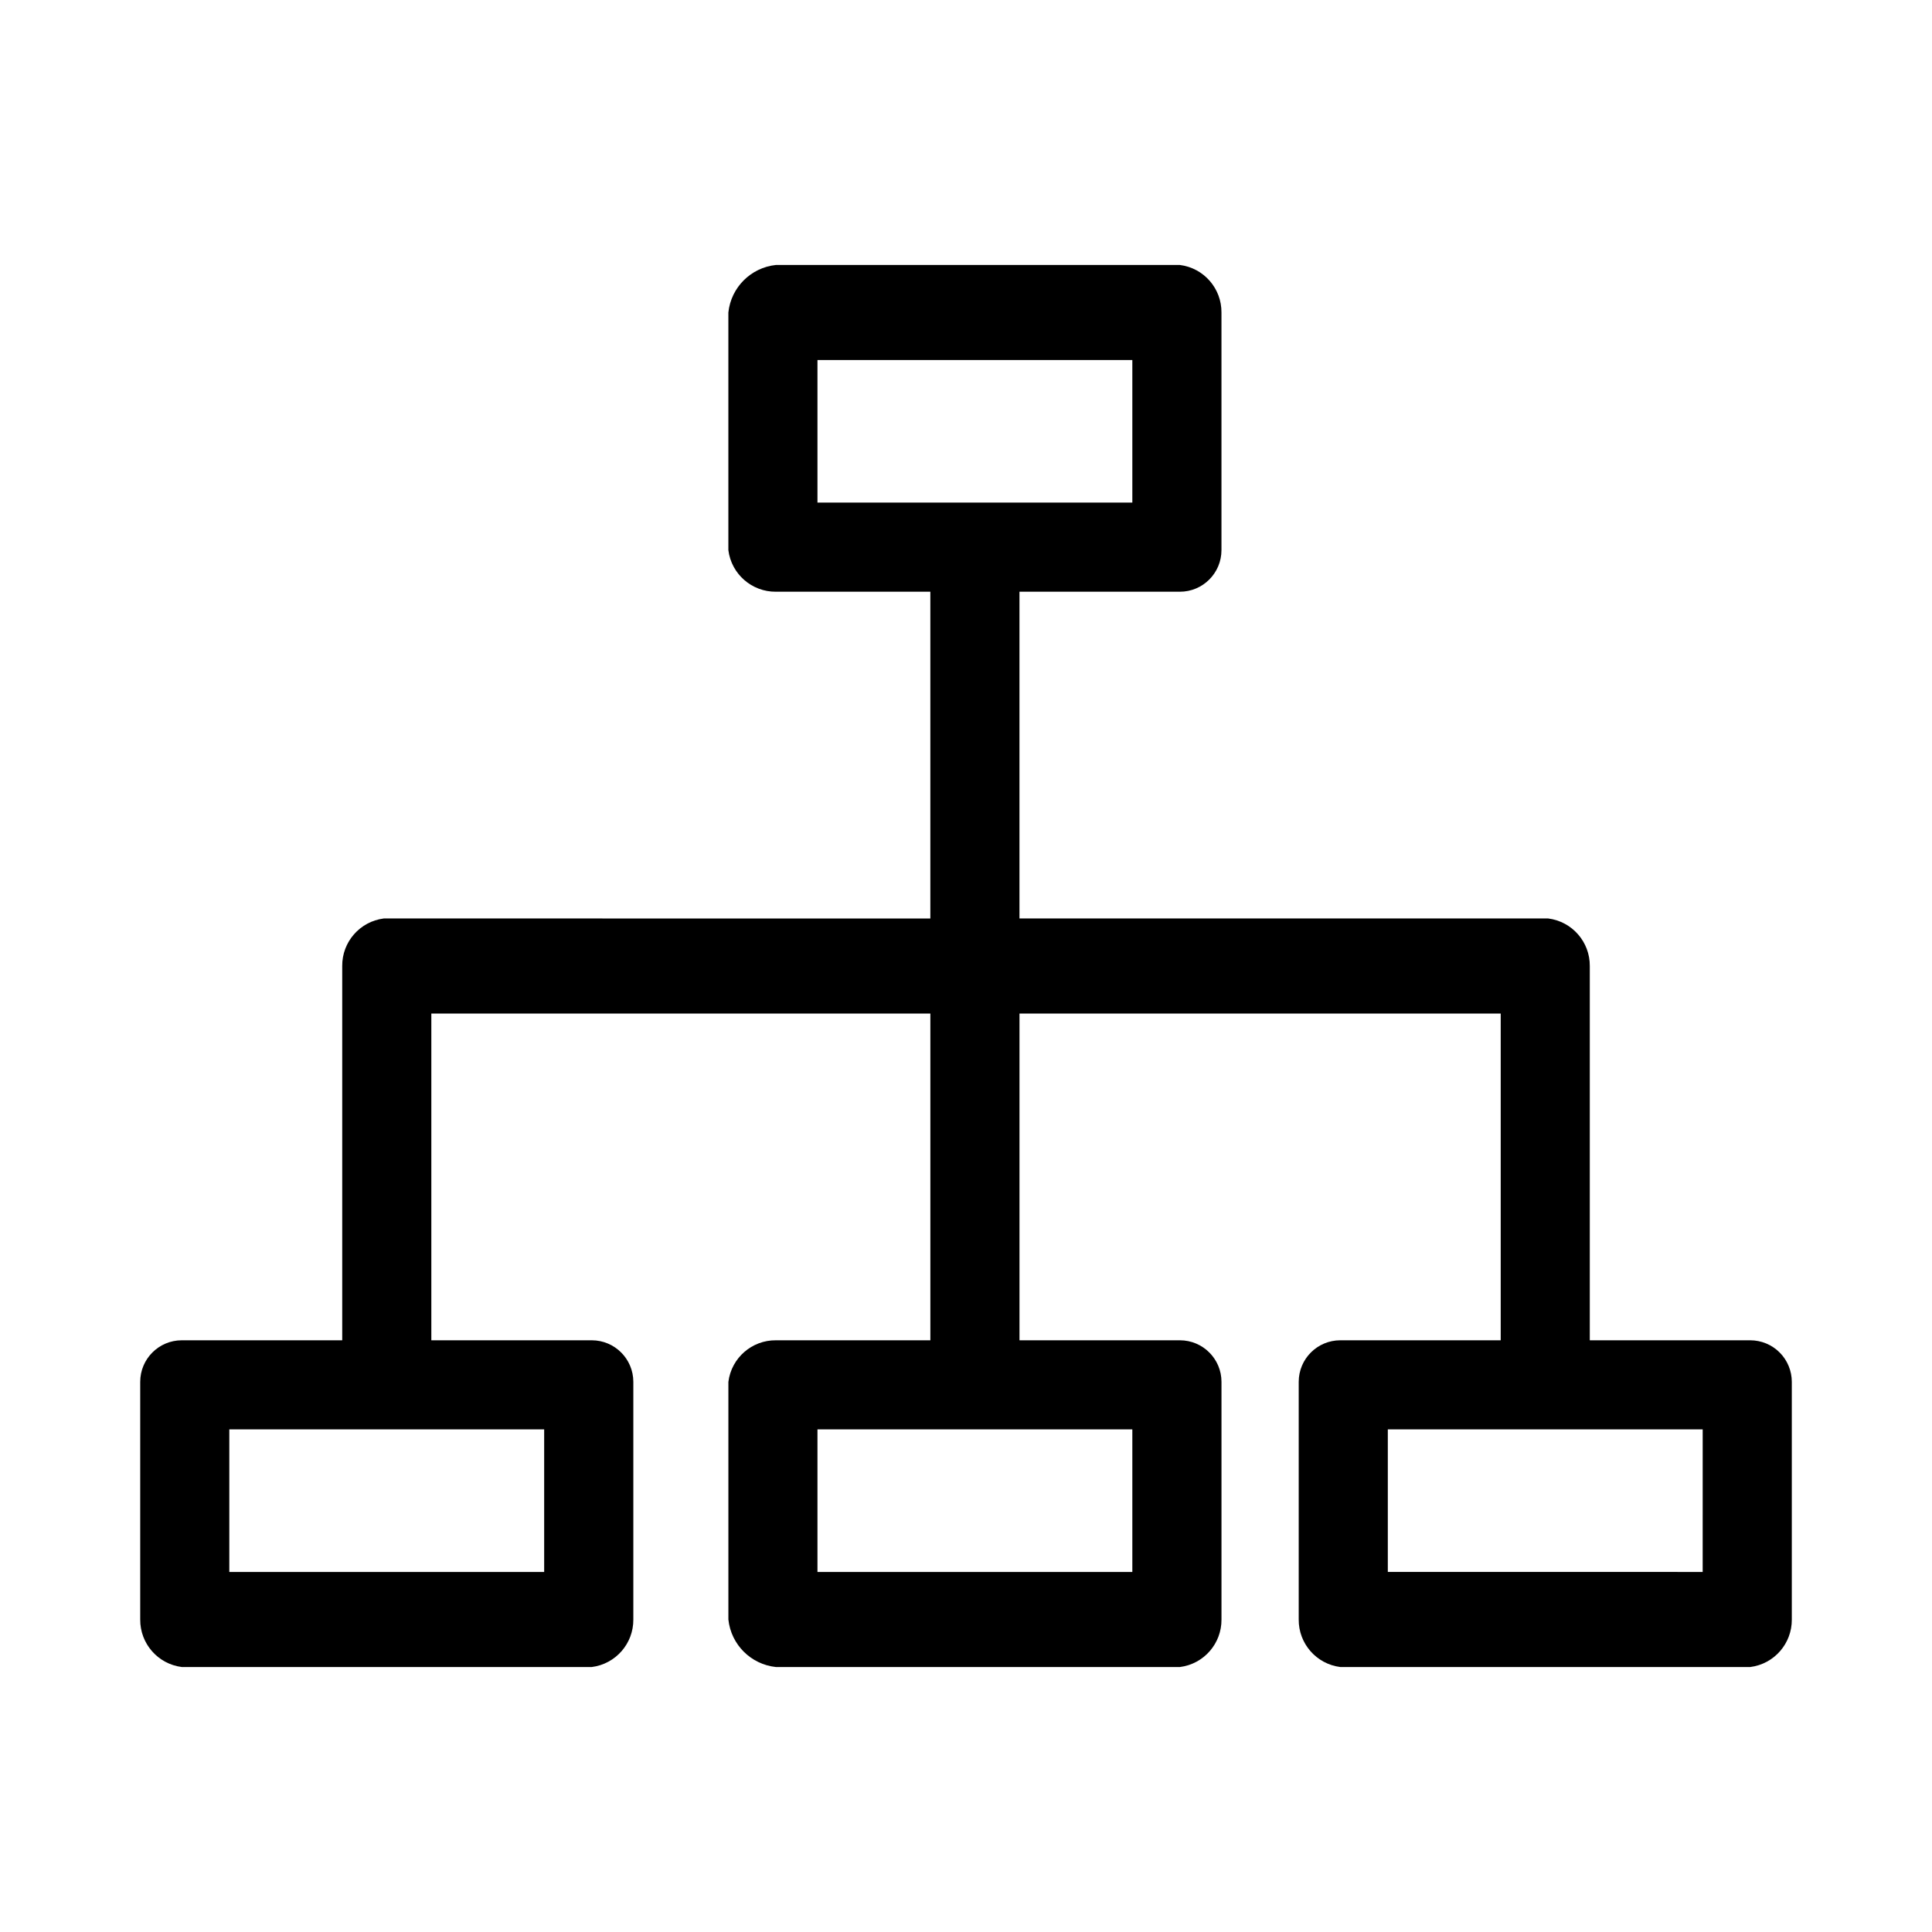 <?xml version="1.0" encoding="UTF-8"?>
<!-- Uploaded to: SVG Repo, www.svgrepo.com, Generator: SVG Repo Mixer Tools -->
<svg fill="#000000" width="800px" height="800px" version="1.1" viewBox="144 144 512 512" xmlns="http://www.w3.org/2000/svg">
 <path d="m607.82 499.19h-42.508v-99.188c0.047-6.387-4.688-11.797-11.023-12.598h-140.12v-86.59h42.508c6.09 0 11.023-4.938 11.023-11.023v-62.977c0.047-6.383-4.688-11.797-11.023-12.594h-107.06c-6.641 0.703-11.891 5.953-12.594 12.594v62.977c0.797 6.336 6.211 11.07 12.594 11.023h40.934v86.594l-144.84-0.004c-6.336 0.801-11.07 6.211-11.02 12.598v99.188h-42.512c-6.086 0-11.02 4.934-11.02 11.02v62.977c-0.051 6.383 4.688 11.797 11.02 12.594h108.64c6.332-0.797 11.07-6.211 11.02-12.594v-62.977c0-6.086-4.934-11.02-11.02-11.02h-42.512v-86.594h132.25v86.594h-40.934c-6.383-0.051-11.797 4.684-12.594 11.02v62.977c0.703 6.641 5.953 11.891 12.594 12.594h107.06c6.336-0.797 11.07-6.211 11.023-12.594v-62.977c0-6.086-4.934-11.02-11.023-11.02h-42.508v-86.594h127.53v86.594h-42.508c-6.09 0-11.023 4.934-11.023 11.02v62.977c-0.051 6.383 4.688 11.797 11.023 12.594h108.63c6.336-0.797 11.07-6.211 11.02-12.594v-62.977c0-2.922-1.16-5.727-3.227-7.793-2.066-2.066-4.871-3.227-7.793-3.227zm-319.61 23.613v37.785h-83.441v-37.785zm155.87 0v37.785h-83.445v-37.785zm-83.445-245.61v-37.785h83.445v37.785zm234.59 283.39-83.441-0.004v-37.785h83.445z"/>
</svg>